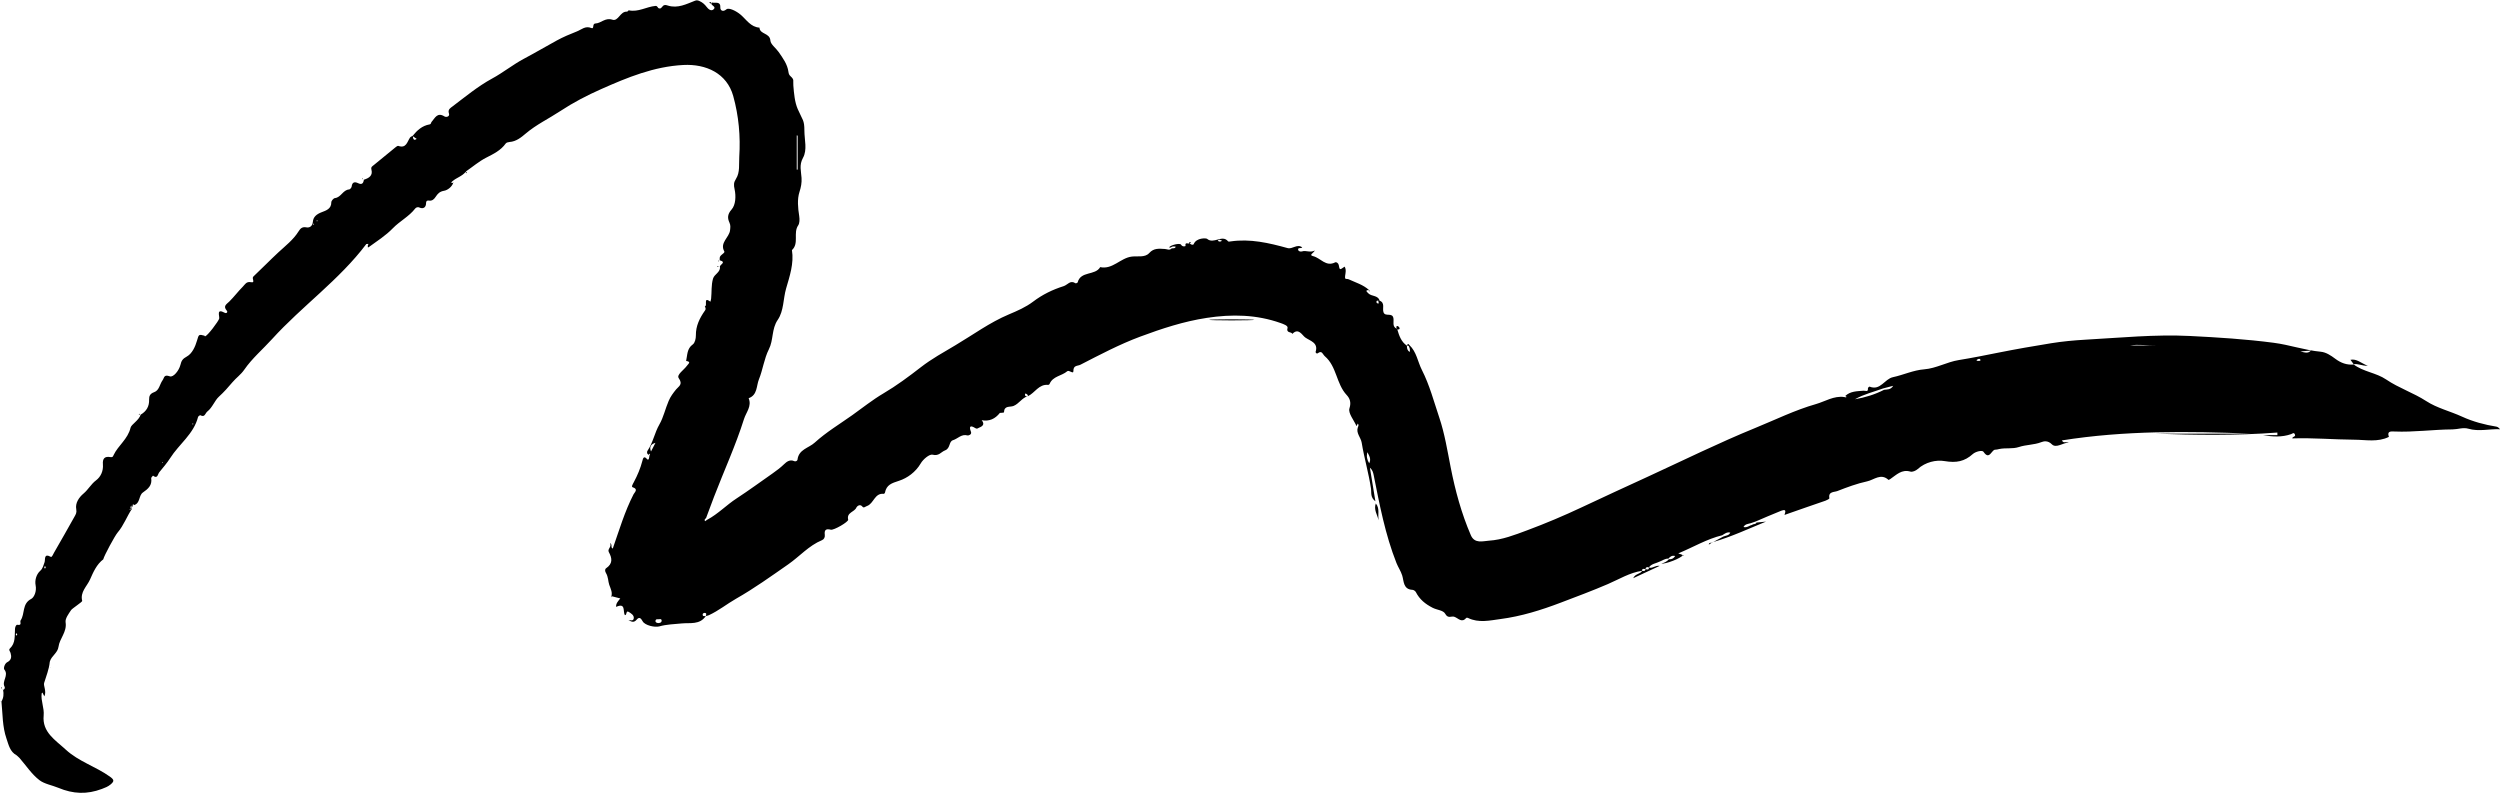 <?xml version="1.0" encoding="UTF-8"?><svg xmlns="http://www.w3.org/2000/svg" xmlns:xlink="http://www.w3.org/1999/xlink" height="158.9" preserveAspectRatio="xMidYMid meet" version="1.0" viewBox="0.0 -0.1 500.0 158.9" width="500.0" zoomAndPan="magnify"><g id="change1_1"><path d="M281.44,69.09c-0.01-0.01-0.02-0.02-0.03-0.02c0,0,0,0,0-0.01L281.44,69.09z M137.23,72.11 C137.23,72.11,137.23,72.11,137.23,72.11c-0.01-0.01-0.01-0.01-0.02-0.01L137.23,72.11z M26.81,100.98c0-0.01-0.01-0.02-0.02-0.04 c-0.01,0-0.01,0-0.01,0.01L26.81,100.98z M329.77,113.4c0,0-0.01,0-0.01,0c-0.01,0.01-0.01,0.01-0.02,0.02L329.77,113.4z M72.77,35.87c0.01,0,0.02-0.01,0.04-0.01c0-0.01,0-0.01,0-0.02L72.77,35.87z M26.44,101.63c0,0.01-0.01,0.01-0.01,0.02 c0.01,0,0.03,0,0.04,0L26.44,101.63z M237.95,48.53c0.08-0.02,0.17-0.04,0.26-0.05c-0.06-0.05-0.11-0.14-0.17-0.14 c-0.16,0-0.27,0.06-0.24,0.22C237.85,48.55,237.9,48.54,237.95,48.53c0.01,0.01,0.02,0.02,0.02,0.03c0,0,0,0,0,0L237.95,48.53z M273.9,57.94c-0.03,0-0.05,0-0.07,0c0.01,0.01,0.03,0.02,0.04,0.04L273.9,57.94z M336.69,110.91c0,0,0.01-0.01,0.02-0.01 c-0.05,0.01-0.13,0.01-0.15,0.04c0,0,0,0,0,0C336.71,111.05,336.76,111.11,336.69,110.91z M0.61,137.92c0.01,0,0.02-0.01,0.03-0.02 c0,0,0-0.01,0-0.01L0.61,137.92z M329.1,113.73c0,0,0.01,0,0.01,0c0-0.01,0.01-0.01,0.01-0.02L329.1,113.73 c-0.01,0-0.01,0-0.02-0.01c0,0.01-0.01,0.01-0.01,0.02L329.1,113.73z M500,85.75c-2.13-0.1-4.23,0.51-6.34-0.11 c-1.04-0.3-2.09,0.13-3.14,0.14c-3.89,0.02-7.77,0.59-11.66,0.42c-0.73-0.03-1.48-0.08-1.09,1.05l0.02,0.02 c-2.23,1.12-4.64,0.58-6.94,0.57c-4.12-0.03-8.25-0.4-12.39-0.26c0.02-0.42,0.7-0.28,0.53-0.76c-0.19-0.53-0.49-0.2-0.78-0.09 c-1.82,0.64-3.7,0.53-5.59,0.2c0.95,0,1.9,0,2.86,0c0-0.17-0.01-0.34-0.01-0.52c-8.17,0.62-16.34,0.51-24.52,0.22 c6.4,0,12.81,0,19.21,0c-12.62-0.51-25.23-0.64-37.78,1.35c0.18,0.4,0.44,0.4,0.74,0.36c0.21-0.03,0.43-0.01,0.65,0.05 c-1.18,0.07-2.55,1.22-3.4,0.37c-0.8-0.81-1.63-0.62-2.11-0.43c-1.46,0.57-3.03,0.49-4.47,0.97c-1.29,0.43-2.63,0.13-3.93,0.4 c-0.24,0.05-0.6,0.15-0.7,0.13c-0.86-0.15-1.22,2.27-2.46,0.43c-0.27-0.4-1.62-0.02-2.12,0.43c-1.68,1.52-3.34,1.82-5.65,1.43 c-1.69-0.29-3.84,0.18-5.4,1.6c-0.36,0.32-1.04,0.62-1.45,0.5c-1.75-0.51-2.79,0.65-4,1.47c-0.12,0.08-0.35,0.22-0.39,0.18 c-1.52-1.39-2.9,0.01-4.26,0.3c-2.03,0.44-4.02,1.18-5.96,1.94c-0.6,0.24-1.87,0.06-1.59,1.44c0.02,0.11-0.49,0.39-0.79,0.49 c-2.55,0.9-5.12,1.74-7.66,2.66c-0.82,0.3-0.46,0.23-0.37-0.4c0.1-0.68-0.72-0.28-1.06-0.15c-1.64,0.65-3.25,1.36-4.87,2.05 c-0.34,0.12-0.68,0.23-1.02,0.35c-0.5,0.15-1.09,0.14-1.41,0.75c0.72,0.2,1.17-0.32,1.72-0.41c0.23-0.27,0.73-0.05,0.87-0.48 c0.64-0.06,1.27-0.13,1.91-0.19c-3.47,1.42-6.91,3.03-10.56,4.09c0.68-0.37,1.35-0.74,2.03-1.1c0.48-0.21,1.11-0.16,1.39-0.79 c-0.66-0.17-1.12,0.22-1.61,0.53c-3.07,0.74-5.76,2.37-8.8,3.63c0.42,0.15,0.67,0.2,0.88,0.34c0.01,0.01,0.02,0.01,0.03,0.02 c-0.28,0.58-3.46,1.82-4.28,1.67c0.59-0.15,1.12-0.39,1.51-0.87c0.55,0.07,0.94-0.16,1.25-0.64c-0.64-0.17-1.02,0.13-1.36,0.53 c-0.66-0.05-1.16,0.38-1.73,0.58c-0.74,0.38-1.66,0.42-2.18,1.18l0.02-0.01c0,0.01,0,0.01,0,0.02c-0.01,0-0.02,0-0.03-0.01 c0,0,0,0,0,0c-0.36-0.16-0.59-0.04-0.68,0.33c-0.3-0.04-0.66-0.18-0.68,0.34c-2.47,0.37-4.58,1.69-6.81,2.65 c-3.11,1.34-6.28,2.52-9.44,3.72c-3.91,1.49-7.91,2.74-12.05,3.28c-2.11,0.28-4.37,0.83-6.5-0.22c-0.09-0.05-0.28-0.07-0.32-0.02 c-0.97,1.1-1.58,0.07-2.44-0.22c-0.57-0.19-1.23,0.46-1.81-0.61c-0.38-0.69-1.65-0.74-2.5-1.18c-1.5-0.77-2.61-1.68-3.36-3.14 c-0.11-0.21-0.44-0.44-0.67-0.45c-1.89-0.09-1.71-1.76-2.06-2.87c-0.28-0.9-0.81-1.64-1.15-2.5c-2.24-5.68-3.37-11.63-4.55-17.56 c-0.11-0.55-0.25-1.06-0.76-1.51c0.35,2.16,0.71,4.33,1.1,6.74c-1.05-0.79-0.77-1.77-0.87-2.48c-0.46-3.13-1.37-6.16-1.87-9.25 c-0.18-1.08-1.19-1.92-0.76-3.1c0.12-0.25,0.2-0.49-0.02-0.73c-0.08,0.17-0.17,0.35-0.25,0.52c-0.53-1.2-1.72-2.62-1.42-3.55 c0.41-1.26,0.03-2.04-0.55-2.67c-2.1-2.24-1.97-5.71-4.37-7.76c-0.44-0.37-0.55-1.25-1.41-0.6c-0.27,0.2-0.46-0.2-0.44-0.26 c0.62-1.88-1.16-2.22-2.08-2.9c-0.63-0.46-1.32-2-2.57-0.71c-0.17-0.48-1.28-0.1-0.96-1.19c0.13-0.45-0.83-0.78-1.39-0.98 c-4.82-1.71-9.75-1.8-14.77-1.03c-4.6,0.7-8.98,2.14-13.31,3.75c-4.13,1.54-8.03,3.6-11.94,5.61c-0.58,0.3-1.45,0.06-1.42,1.29 c0.01,0.67-0.87-0.3-1.23,0.02c-1.11,0.96-2.9,0.97-3.54,2.56c-0.03,0.08-0.18,0.18-0.27,0.17c-1.89-0.19-2.65,1.61-4.06,2.26 c0-0.01,0-0.01,0-0.02c-1.17,0.35-1.78,1.53-2.87,1.97c-0.73,0.29-1.86-0.13-1.91,1.26c0,0.14-0.8,0.1-0.82,0.13 c-0.94,1.19-2.12,1.75-3.64,1.46c0.66,0.79,0.22,1.21-0.53,1.5c-0.22,0.09-0.38,0.31-0.72,0.1c-0.94-0.59-1.37-0.51-0.89,0.74 c0.2,0.53-0.51,0.76-0.69,0.71c-1.2-0.35-1.94,0.65-2.91,0.95c-0.86,0.26-0.48,1.62-1.59,2.04c-0.81,0.31-1.22,1.19-2.49,0.86 c-0.62-0.16-1.9,0.92-2.37,1.74c-1.03,1.76-2.7,2.94-4.32,3.47c-1.5,0.49-2.53,0.8-2.84,2.4c-0.02,0.09-0.16,0.23-0.22,0.22 c-1.87-0.22-2,1.98-3.39,2.44c-0.3,0.1-0.63,0.46-0.87,0.14c-0.54-0.7-1.16-0.01-1.22,0.14c-0.37,0.94-2.01,0.97-1.65,2.44 c0.1,0.43-2.89,2.17-3.48,2.01c-0.96-0.25-1.32,0.05-1.2,1c0.07,0.51-0.15,0.93-0.57,1.1c-2.63,1.09-4.47,3.25-6.74,4.83 c-3.42,2.38-6.8,4.81-10.44,6.88c-1.82,1.04-3.49,2.4-5.43,3.29c-0.2,0.09-0.42,0.12-0.62,0.18c-1.21,1.79-3.15,1.3-4.84,1.47 c-1.49,0.15-3.01,0.18-4.45,0.59c-0.89,0.25-2.88-0.2-3.33-1.01c-0.32-0.56-0.65-1.01-1.2-0.34c-0.59,0.71-1.11,0.39-1.65,0.07 c0.39,0.02,1,0.3,1.07-0.37c0.06-0.6-0.56-0.97-1-1.24c-0.62-0.38-0.32,0.65-0.77,0.64c-0.46-0.68,0.24-2.56-1.76-1.65 c-0.06-0.7,0.38-1.12,0.83-1.69c-0.59-0.16-1.12-0.31-1.65-0.43c-0.05-0.01-0.13,0.14-0.2,0.22c0.38-0.93-0.06-1.67-0.36-2.53 c-0.24-0.69-0.16-1.52-0.67-2.38c-0.18-0.3-0.24-0.73,0.05-0.92c1.34-0.91,1.23-1.98,0.54-3.23c-0.35-0.63,0.65-1.02,0.24-1.82 c0.57,0.36,0.03,0.89,0.55,1.11c1.29-3.68,2.38-7.4,4.16-10.86c0.17-0.34,1.04-1.03-0.19-1.4c-0.31-0.09,0.06-0.68,0.24-1.02 c0.73-1.36,1.32-2.76,1.71-4.26c0.12-0.47,0.29-1.12,0.94-0.34c0.13,0.16,0.29,0.12,0.35-0.06c0.07-0.21,0.09-0.43,0.13-0.66 c0.04-0.11,0.14-0.31,0.13-0.32c-0.19-0.1-0.2,0.06-0.23,0.18c-0.46-0.14-0.44-0.61-0.3-0.81c1.11-1.62,1.41-3.59,2.4-5.3 c0.8-1.39,1.17-3.13,1.84-4.68c0.37-0.88,0.9-1.57,1.48-2.29c0.51-0.63,1.44-0.98,0.53-2.26c-0.48-0.67,1.02-1.62,1.62-2.45 c0.35-0.49,0.93-0.81-0.14-0.99c0.27-1.17,0.13-2.45,1.34-3.31c0.42-0.3,0.62-1.18,0.61-1.79c-0.03-1.91,0.77-3.49,1.81-4.97 c0.28-0.39,0.07-0.59-0.02-0.87c0.62,0.01-0.41-2.04,1.12-0.91c0.05-0.21,0.12-0.41,0.14-0.62c0.14-1.33,0-2.68,0.38-3.99 c0.27-0.93,1.54-1.26,1.38-2.42l-0.02,0.03c0.03-0.43,1.39-0.9-0.03-1.28c-0.01-0.78,0-0.78,0.81-1.45 c0.08-0.06,0.17-0.23,0.14-0.28c-1.03-1.79,0.98-2.8,1.13-4.3c0.05-0.55,0.14-0.93-0.13-1.52c-0.37-0.8-0.46-1.61,0.43-2.6 c0.82-0.92,0.91-2.68,0.6-4.08c-0.18-0.83-0.2-1.31,0.3-2.09c0.81-1.27,0.55-2.94,0.64-4.39c0.26-4.09-0.1-8.15-1.21-12.15 c-1.27-4.54-5.43-6.44-9.99-6.2c-5.87,0.31-11.14,2.48-16.39,4.81c-2.85,1.26-5.64,2.71-8.21,4.41c-2.29,1.51-4.8,2.7-6.92,4.5 c-0.88,0.75-1.9,1.59-3.22,1.68c-0.26,0.02-0.63,0.11-0.76,0.29c-1,1.41-2.46,2.1-3.94,2.86c-1.42,0.73-2.65,1.79-3.97,2.7 c-0.02,0.03-0.04,0.05-0.07,0.08c0.07,0.06,0.13,0.13,0.2,0.19c-0.05,0.05-0.11,0.09-0.16,0.14c-0.02-0.1-0.04-0.2-0.07-0.3 c-0.69,0.88-1.81,1.17-2.64,1.87c-0.09,0.09-0.26,0.25-0.25,0.27c0.19,0.26,0.31,0.04,0.44-0.08c-0.24,0.98-1.24,1.63-1.85,1.73 c-0.93,0.16-1.29,0.58-1.72,1.23c-0.28,0.43-0.67,0.85-1.34,0.74c-0.28-0.05-0.57,0.01-0.57,0.54c-0.01,0.79-0.53,1.21-1.33,0.85 c-0.41-0.19-0.73,0.05-0.86,0.22c-1.23,1.59-3.07,2.49-4.47,3.94c-1.37,1.42-3.17,2.58-4.83,3.78c-0.04,0.03-0.1,0.02-0.15,0.03 c-0.01-0.11-0.02-0.22-0.02-0.33c0.04-0.12,0.09-0.24,0.13-0.36c-0.14,0-0.27,0.01-0.41,0.01c-5.42,7.2-12.85,12.4-18.86,19.02 c-1.85,2.04-4,3.86-5.55,6.11c-0.7,1.02-1.63,1.64-2.37,2.52c-0.84,1-1.71,1.98-2.7,2.88c-0.88,0.8-1.29,2.17-2.33,2.98 c-0.41,0.32-0.49,1.26-1.38,0.74c-0.07-0.04-0.43,0.19-0.47,0.35c-0.87,3.42-3.81,5.43-5.58,8.23c-0.64,1-1.43,1.9-2.18,2.83 c-0.31,0.39-0.33,1.4-1.25,0.67c-0.13,0.17-0.38,0.37-0.36,0.52c0.22,1.42-0.63,2.14-1.66,2.85c-0.88,0.61-0.49,2.19-1.81,2.53 c-0.03-0.07-0.06-0.14-0.08-0.2c-0.09,0.08-0.17,0.15-0.26,0.23c0.06,0,0.12,0,0.17,0c-0.1,0.2-0.2,0.39-0.3,0.59 c0-0.18,0-0.36,0-0.54c-0.21,0.13-0.21,0.36-0.18,0.6c0.06,0,0.12,0.01,0.18,0.01l-0.03-0.02c0.01-0.02,0.02-0.04,0.03-0.06 c0,0.03,0,0.05,0,0.08c0.04,0,0.07,0.01,0.11,0.01c-1.04,1.54-1.65,3.34-2.88,4.77c-0.56,0.65-2.7,4.63-2.87,5.34h0.03 c-1.37,1.03-2.03,2.58-2.68,4.05c-0.61,1.38-2.03,2.51-1.57,4.3c0.05,0.18-2.01,1.51-2.22,1.83c-0.5,0.75-1.22,1.7-1.1,2.45 c0.3,1.94-1.2,3.21-1.42,4.89c-0.16,1.22-1.37,1.8-1.71,2.89c-0.02,0.05-0.03,0.11-0.04,0.16c-0.14,1.48-0.72,2.82-1.13,4.2 c-0.16,0.55,0.53,1.67,0.05,2.67c-0.15-0.3-0.26-0.52-0.39-0.77c-0.06,0.08-0.15,0.13-0.15,0.2c-0.19,1.49,0.55,2.86,0.4,4.41 c-0.32,3.32,2.34,4.89,4.41,6.8c2.6,2.4,6.02,3.39,8.84,5.41c0.91,0.65,0.87,0.94,0.13,1.57c-0.52,0.44-1.11,0.65-1.73,0.89 c-2.96,1.12-5.73,1.03-8.73-0.23c-1.2-0.5-2.77-0.76-3.76-1.52c-1.56-1.19-2.68-2.94-4-4.45c-0.18-0.2-0.4-0.36-0.6-0.55l0.02,0.02 c-1.32-0.71-1.58-2.07-2.01-3.32c-0.84-2.41-0.76-4.94-1.01-7.43l-0.02,0.02c0.46-0.74,0.5-1.53,0.35-2.35 c0.34-0.1,0.4-0.44,0.3-0.62c-0.62-1.13,0.91-2.27-0.06-3.46c-0.2-0.24,0.08-1.2,0.58-1.45c0.88-0.45,0.89-1.11,0.67-1.86 c-0.09-0.3-0.43-0.61-0.13-0.89c1.18-1.11,0.92-2.58,1.02-3.96c0.03-0.38,0.23-0.82,0.47-0.78c1.03,0.19,0.45-0.58,0.65-0.87 c0.91-1.32,0.23-3.34,2.13-4.31c0.56-0.29,1.12-1.5,0.87-2.74c-0.18-0.88,0.09-2.13,0.92-2.87c0.55-0.49,0.62-1.09,0.86-1.69 c0.21-0.51-0.22-1.92,1.27-1.1c0.21,0.11,0.46-0.54,0.65-0.87c1.37-2.4,2.76-4.79,4.09-7.2c0.23-0.41,0.47-0.78,0.34-1.45 c-0.24-1.24,0.54-2.38,1.46-3.15c0.94-0.79,1.49-1.88,2.5-2.64c0.91-0.68,1.48-1.83,1.37-3.19c-0.1-1.19,0.37-1.65,1.48-1.46 c0.54,0.09,0.56-0.21,0.66-0.41c0.92-1.93,2.85-3.18,3.39-5.47c0.16-0.67,1.66-1.44,2.03-2.61c1.15-0.67,1.73-1.66,1.68-3.01 c-0.02-0.72,0.2-1.19,1.01-1.48c1.03-0.36,1.1-1.59,1.68-2.38c0.37-0.51,0.23-1.22,1.45-0.79c0.72,0.26,1.85-1.18,2.12-2.28 c0.21-0.87,0.44-1.22,1.31-1.7c1.02-0.56,1.66-1.94,2.02-3.2c0.34-1.19,0.35-1.27,1.48-0.95c0.04,0.01,0.06,0.13,0.09,0.13 c0.44,0.05,2.79-3.11,2.86-3.56c0.09-0.54-0.63-2.09,1.1-1.15c0.38,0.2,0.66-0.15,0.42-0.42c-0.82-0.94-0.05-1.28,0.51-1.84 c0.95-0.94,1.75-2.02,2.69-2.96c0.42-0.42,0.7-1.08,1.61-0.9c1.01,0.2,0.09-0.74,0.5-1.13c1.69-1.59,3.31-3.26,5.01-4.84 c1.38-1.28,2.99-2.51,4.03-4.19c0.36-0.57,0.72-0.97,1.58-0.8c0.54,0.11,1.21-0.17,1.28-1.11c0.07-1.01,0.78-1.55,1.78-1.93 c0.83-0.32,1.93-0.65,1.91-1.98c0-0.29,0.44-0.81,0.73-0.84c1.23-0.14,1.59-1.64,2.84-1.73c0.19-0.01,0.47-0.36,0.5-0.57 c0.1-0.91,0.61-1.01,1.29-0.68c0.8,0.39,1.05-0.02,1.17-0.7c0.97-0.3,1.81-0.8,1.5-1.99c-0.15-0.57,0.17-0.68,0.44-0.91 c1.44-1.19,2.89-2.38,4.35-3.56c0.17-0.14,0.43-0.34,0.57-0.3c1.61,0.57,1.78-0.83,2.36-1.67c0.11-0.16,0.34-0.23,0.52-0.34 c0.89-1.1,1.91-2.03,3.36-2.28c0.37-0.07,0.29-0.36,0.41-0.49c0.67-0.74,1.13-2.03,2.59-1.11c0.35,0.22,1.13,0.04,0.89-0.62 c-0.28-0.78,0.4-1.13,0.64-1.32c2.6-1.96,5.14-4.08,7.99-5.63c2.22-1.2,4.16-2.79,6.38-3.97c2.19-1.16,4.34-2.43,6.53-3.63 c1.3-0.71,2.67-1.29,4.05-1.83c0.91-0.35,1.7-1.19,2.9-0.68c0.63,0.27,0.12-0.89,0.81-0.91c1.15-0.04,1.95-1.23,3.38-0.76 c1.23,0.41,1.56-1.72,2.94-1.6c0.12,0.01,0.27-0.29,0.37-0.27c1.89,0.4,3.52-0.72,5.31-0.88c0.48-0.04,0.41,0.44,0.74,0.49 c0.27,0.04,0.27,0.1,0.75-0.46c0.31-0.35,0.71-0.19,1.01-0.1c1.99,0.62,3.7-0.31,5.44-0.98c0.37-0.14,0.62-0.05,0.93,0.1 c0.57,0.26,0.99,0.64,1.38,1.15c0.28,0.37,0.87,0.96,1.39,0.48c0.59-0.54-0.45-0.72-0.47-1.18c0.06-0.06,0.12-0.11,0.18-0.18 c0.65,0.18,1.73-0.36,1.64,1.09c-0.02,0.27,0.35,0.99,1.23,0.26c0.47-0.38,1.94,0.32,2.85,1.1c1.14,0.98,2,2.46,3.75,2.57 c0.05,1.38,2.08,1.01,2.18,2.6c0.05,0.74,1.09,1.47,1.64,2.26c0.87,1.26,1.76,2.44,1.97,3.99c0.05,0.33,0.11,0.59,0.4,0.85 c0.83,0.76,0.49,0.82,0.58,1.89c0.13,1.57,0.27,3.29,0.87,4.68c0.98,2.26,1.34,2.16,1.34,4.34c0,1.83,0.62,3.82-0.29,5.45 c-0.79,1.43-0.36,2.65-0.28,4c0.06,0.95-0.1,1.84-0.42,2.82c-0.47,1.46-0.3,3.21-0.05,4.78c0.11,0.72,0.08,1.47-0.19,1.87 c-1.07,1.53,0.22,3.6-1.26,4.96c0.43,2.68-0.47,5.26-1.17,7.69c-0.6,2.09-0.44,4.47-1.67,6.26c-1.26,1.84-0.82,4.02-1.78,5.9 c-0.95,1.88-1.2,4.09-1.99,6.02c-0.51,1.25-0.27,3.14-2.05,3.75c0.67,1.61-0.5,2.81-0.93,4.17c-1.67,5.3-4,10.36-5.99,15.54 c-0.55,1.43-1.08,2.86-1.61,4.3c-0.26,0.14-0.35,0.33-0.19,0.6c0.15-0.1,0.3-0.2,0.45-0.31c2.16-1.15,3.86-2.96,5.87-4.26 c2.45-1.6,4.79-3.32,7.18-4.99c0.81-0.57,1.6-1.16,2.32-1.86c0.47-0.46,1.15-0.99,1.99-0.61c0.33,0.15,0.65-0.06,0.68-0.28 c0.24-2.08,2.25-2.32,3.44-3.41c2.31-2.1,5-3.71,7.52-5.5c2.03-1.44,4.02-3.05,6.23-4.35c2.59-1.52,5.08-3.37,7.5-5.25 c2.11-1.64,4.54-2.98,6.88-4.37c3.54-2.1,6.89-4.57,10.69-6.17c1.73-0.73,3.4-1.45,4.88-2.57c1.85-1.4,3.87-2.39,6.1-3.09 c0.79-0.25,1.31-1.28,2.36-0.57c0.08,0.05,0.4-0.08,0.43-0.17c0.61-2.34,3.5-1.32,4.51-3.06c2.49,0.53,4.03-1.83,6.32-2.11 c1.15-0.14,2.64,0.24,3.48-0.7c0.95-1.06,2.03-0.87,3.12-0.82c0.47,0.02,0.92,0.35,1.35-0.1c0.28-0.11,0.69,0.1,0.84-0.36 c-0.37-0.07-0.71-0.1-1.01,0.17c-0.11,0-0.22-0.01-0.33-0.01c0.22-0.47,2.18-0.96,2.41-0.55c0.28,0.49,0.9,0.31,0.89,0.25 c-0.18-0.94,0.64-0.29,0.85-0.56c0.2,0.35,0.69,0.41,0.78,0.19c0.55-1.33,2.51-1.2,2.66-1.07c1.35,1.17,3.02-0.94,4.22,0.51 c0.07,0.09,0.33,0.05,0.49,0.02c3.92-0.58,7.67,0.3,11.4,1.33c1.01,0.28,1.92-0.93,2.94-0.13c-0.24,0.26-0.82-0.02-0.83,0.39 c-0.01,0.34,0.44,0.52,0.78,0.41c0.83-0.28,1.6,0.33,2.57-0.19c-0.29,0.57-1.28,0.91-0.32,1.14c1.47,0.36,2.52,2.19,4.38,1.24 c0.26-0.13,0.65,0.17,0.72,0.53c0.19,1.03,0.18,1.03,1.17,0.32c0.38,0.58,0.17,1.36,0.11,1.81c-0.12,0.96,0.27,0.51,0.74,0.74 c1.37,0.64,2.89,1.07,4.04,2.14c-0.83,0.01-0.52,0.28-0.11,0.68c0.65,0.61,1.82,0.34,2.21,1.35c-0.02,0.03-0.05,0.04-0.08,0.06 c0,0,0.01,0,0.02,0c1.28,0.44,0.54,1.61,0.87,2.4c0.38,0.9,1.78-0.09,1.97,1.17c0.11,0.71-0.3,1.63,0.66,2.08 c-0.04-0.2-0.2-0.46,0.07-0.55c0.11-0.04,0.39,0.16,0.45,0.31c0.17,0.41-0.16,0.37-0.41,0.38c0,0,0,0,0,0 c0.37,1.25,0.78,2.47,1.93,3.25c-0.03,0.49,0.06,0.92,0.54,1.27c0.14-0.49-0.01-0.87-0.2-1.25c-0.1-0.01-0.2-0.02-0.3-0.03 c0.05-0.38,0.18-0.49,0.46-0.11h0c1.43,1.36,1.65,3.32,2.49,4.97c1.54,3.02,2.41,6.35,3.48,9.53c1.07,3.17,1.62,6.61,2.28,9.96 c0.91,4.64,2.15,9.2,4.03,13.56c0.76,1.75,2.41,1.17,3.63,1.09c2.65-0.17,5.15-1.15,7.62-2.07c3.71-1.38,7.35-2.92,10.92-4.6 c4.39-2.07,8.81-4.1,13.23-6.13c7.13-3.28,14.18-6.76,21.45-9.73c4.04-1.65,8-3.6,12.17-4.79c1.82-0.52,3.59-1.7,5.65-1.41 c0.14,0.02,0.37,0.1,0.4,0.06c0.12-0.2-0.08-0.21-0.21-0.25c1.03-1,2.39-0.96,3.67-1.07c0.45-0.04,0.94,0.36,0.89-0.5 c-0.01-0.11,0.27-0.35,0.33-0.32c2.16,0.88,2.98-1.53,4.67-1.89c2.1-0.45,4.07-1.4,6.25-1.57c2.41-0.19,4.54-1.47,6.91-1.85 c2.66-0.43,5.3-0.96,7.94-1.49c3.5-0.7,7.04-1.31,10.55-1.88c2.23-0.36,4.56-0.58,6.87-0.71c6.95-0.38,13.89-1.09,20.86-0.74 c5.6,0.28,11.19,0.63,16.76,1.36c3.18,0.41,6.21,1.49,9.41,1.79c1.07,0.1,2.04,0.75,2.92,1.41c1.09,0.82,2.29,1.28,3.68,1.15 l-0.03-0.03c1.95,1.49,4.52,1.66,6.52,3.02c2.53,1.72,5.46,2.66,8.03,4.33c2.14,1.39,4.76,2.01,7.12,3.09 c2.22,1.02,4.54,1.63,6.94,2.02C499.58,85.3,499.8,85.49,500,85.75z M159.35,33.82c0.06,0,0.12,0,0.18,0c0-2.26,0-4.53,0-6.79 c-0.06-0.02-0.12-0.03-0.18-0.05C159.35,29.26,159.35,31.54,159.35,33.82z M3.44,126.75c-0.01-0.08-0.11-0.15-0.17-0.22 c-0.04,0.12-0.1,0.23-0.11,0.35c-0.01,0.04,0.11,0.09,0.18,0.13C3.38,126.92,3.45,126.82,3.44,126.75z M9.14,113.38 c0.01-0.09-0.08-0.18-0.14-0.26c-0.05,0.08-0.15,0.16-0.15,0.24c0,0.09,0.09,0.18,0.14,0.27C9.04,113.55,9.14,113.46,9.14,113.38z M26.06,101.92c0.02-0.08,0.03-0.16,0.04-0.25c-0.07,0.04-0.14,0.08-0.21,0.13C25.95,101.84,26,101.88,26.06,101.92z M26.47,100.95 c-0.02,0-0.02,0.01-0.04,0.02c0.01,0,0.01,0,0.02,0L26.47,100.95z M32.6,92.38c-0.03-0.02-0.07-0.06-0.09-0.05 c-0.04,0.02-0.07,0.06-0.1,0.09c0.06,0.02,0.12,0.04,0.18,0.06C32.59,92.45,32.59,92.41,32.6,92.38z M38.68,84.7 c-0.03-0.04-0.07-0.09-0.1-0.13c-0.04,0.04-0.11,0.07-0.11,0.11c0,0.04,0.06,0.08,0.1,0.13C38.6,84.78,38.64,84.74,38.68,84.7z M62.83,44.74c-0.03-0.04-0.07-0.08-0.11-0.12c-0.04,0.03-0.09,0.07-0.13,0.1c0.04,0.04,0.07,0.11,0.11,0.11 C62.74,44.83,62.79,44.77,62.83,44.74z M63.52,44.07c-0.03-0.04-0.07-0.08-0.1-0.12c-0.04,0.04-0.11,0.07-0.11,0.11 c0,0.04,0.06,0.08,0.1,0.12C63.44,44.14,63.48,44.11,63.52,44.07z M83.34,27.68c-0.26-0.18-0.51-0.36-0.77-0.53 c0.06,0.26,0,0.6,0.34,0.71C83.02,27.9,83.2,27.74,83.34,27.68z M131.09,88.47c-0.88,0.24-1.28,0.78-0.89,1.73 C130.52,89.58,130.8,89.03,131.09,88.47z M132.33,124c0-0.28-0.25-0.31-0.47-0.26c-0.28,0.06-0.71-0.13-0.76,0.33 c-0.04,0.33,0.27,0.41,0.55,0.45C131.99,124.49,132.33,124.43,132.33,124z M140.87,122.48c-0.12,0-0.33,0.15-0.33,0.25 c-0.05,0.52,0.33,0.39,0.62,0.37C141.24,122.82,141.41,122.48,140.87,122.48z M205.58,79.13c0.02-0.33-0.25-0.42-0.48-0.54 c-0.04,0.08-0.12,0.16-0.11,0.24C205.03,79.22,205.31,79.18,205.58,79.13z M244.41,48.04c-0.3-0.11-0.56-0.34-0.86,0.01 C243.83,48.27,244.1,48.29,244.41,48.04z M273.48,90.34c-0.22,0.84-0.07,1.51,0.36,2.22C274.28,91.69,273.85,91.07,273.48,90.34z M275.69,60.04c-0.17-0.01-0.36-0.07-0.4,0.18c-0.04,0.26,0.16,0.41,0.4,0.37C275.87,60.55,275.6,60.24,275.69,60.04z M378.64,77.06 c-0.79,0.21-1.41,0.37-2.03,0.53c-1.88,0.69-3.85,1.15-5.62,2.16c2.03-0.35,3.98-0.94,5.82-1.89 C377.42,77.77,378.12,77.9,378.64,77.06z M396.07,71.83c-0.15-0.31-0.54-0.1-0.79,0.11c0.1,0.06,0.19,0.16,0.27,0.15 C395.76,72.06,396.21,72.15,396.07,71.83z M431.24,68.99c-1.74,0.04-3.48-0.28-5.21,0C427.76,68.99,429.5,68.99,431.24,68.99z M462.17,70.01c-0.54,0.05-1.08,0.09-2.1,0.18C461.13,70.48,461.7,70.58,462.17,70.01z M143.94,51.99c0-0.01,0-0.02,0-0.02 c-0.01,0-0.01,0-0.02-0.01L143.94,51.99z M329.11,113.73c-0.06,0.44-0.37,0.39-0.68,0.34c-0.35,0.68-1.36,0.52-1.79,1.47 c1.81-0.84,3.42-1.59,5.31-2.47c-0.98-0.12-1.49,0.6-2.16,0.33C329.79,113.96,329.42,113.8,329.11,113.73z M328.43,114.06 c-0.01,0-0.02,0-0.03,0.01c0,0.01,0,0.01,0,0.02L328.43,114.06l-0.01,0.01c0,0,0.01,0,0.01,0c0.01-0.01,0.02-0.02,0.02-0.03 L328.43,114.06z M473.56,73.06c-1.38-0.54-2.23-1.46-3.47-1.2c0.23,0.33,0.44,0.61,0.66,0.9C471.58,72.57,472.34,73.08,473.56,73.06 z M470.77,72.79c-0.01-0.01-0.02-0.02-0.02-0.03c0,0,0,0-0.01,0C470.74,72.76,470.77,72.79,470.77,72.79z M241.8,63.87 c0,0.06,2.03,0.11,4.54,0.11c2.51,0,4.54-0.05,4.54-0.11c0-0.06-2.03-0.11-4.54-0.11C243.83,63.76,241.8,63.81,241.8,63.87z M275.16,100.59c-0.45,1.23,0.29,2.26,0.58,3.36C275.51,102.84,276.01,101.6,275.16,100.59z M342.53,108.35 c0.01,0.01-0.02-0.02-0.02-0.02c-0.04,0.03-0.09,0.06-0.13,0.09c0.04-0.01,0.09-0.03,0.12-0.05l0.02,0.02 c0.04-0.02,0.08-0.04,0.12-0.07C342.6,108.32,342.57,108.34,342.53,108.35C342.53,108.35,342.53,108.35,342.53,108.35z M341.76,108.83c0.22-0.14,0.42-0.28,0.62-0.41C342.13,108.48,341.79,108.4,341.76,108.83z M0.36,137.32 c-0.04,0.02-0.11,0.06-0.11,0.06c0.05,0.13,0.11,0.27,0.17,0.4C0.4,137.63,0.38,137.48,0.36,137.32z M0.47,137.89 c-0.02-0.04-0.03-0.07-0.05-0.11c0.01,0.04,0.01,0.09,0.02,0.13C0.44,137.92,0.47,137.89,0.47,137.89z M143.85,53.23 c0,0.01,0.02-0.02,0.02-0.02c-0.04,0.01-0.07,0.01-0.11,0.01C143.79,53.24,143.82,53.25,143.85,53.23z M143.43,53.26 c0.1-0.01,0.22-0.02,0.33-0.04C143.64,53.16,143.52,52.96,143.43,53.26z M143.8,51.95c-0.01,0.01-0.01,0.03-0.02,0.04 c0.01-0.01,0.02-0.01,0.04-0.02C143.83,51.97,143.8,51.95,143.8,51.95z M143.59,52.09c0.04,0.04,0.07,0.09,0.1,0.13 c0.03-0.08,0.06-0.15,0.09-0.23C143.72,52.02,143.66,52.06,143.59,52.09z M237.8,48.61c-0.01-0.02,0-0.03,0-0.05 c-0.01,0-0.02,0-0.03,0.01C237.77,48.58,237.8,48.61,237.8,48.61z M26.64,100.94c-0.01,0.01-0.01,0.02-0.02,0.03 c0.01,0,0.02,0,0.04,0L26.64,100.94z M273.68,58.02c0.01,0,0.03,0,0.04,0c-0.01-0.01-0.01-0.02-0.02-0.03 C273.71,57.99,273.68,58.02,273.68,58.02z M273.87,58.21c0.02-0.07,0.04-0.14,0.06-0.21c-0.07,0-0.14,0.01-0.21,0.02 C273.77,58.08,273.82,58.15,273.87,58.21z M281.41,69.06l0.03,0.03c0-0.01,0-0.02,0.01-0.03C281.43,69.06,281.42,69.06,281.41,69.06 z M477.83,87.24l-0.04-0.02l-0.02-0.01L477.83,87.24z M142.28,0.44c-0.13-0.13-0.27-0.19-0.42-0.02c0.08,0.07,0.16,0.13,0.24,0.2 C142.16,0.56,142.22,0.5,142.28,0.44z M27.83,82.63c-0.02,0.07-0.05,0.13-0.07,0.2c0.07,0,0.15,0.01,0.23,0.01 C27.94,82.76,27.88,82.69,27.83,82.63z M10.02,133.44l0.05-0.09H10L10.02,133.44z M72.55,35.55c-0.04,0.02-0.09,0.04-0.13,0.06 c0.06,0.05,0.12,0.11,0.17,0.17C72.58,35.7,72.56,35.62,72.55,35.55z M72.65,35.83c-0.02-0.02-0.04-0.04-0.06-0.05 c0.01,0.03,0.01,0.06,0.02,0.08L72.65,35.83z M0,140.09c0.02,0.02,0.04,0.04,0.07,0.06c0,0,0-0.01-0.01-0.01 C0.05,140.12,0.02,140.11,0,140.09z M0.12,140.26l0.03-0.03c-0.03-0.03-0.06-0.05-0.08-0.08C0.09,140.19,0.1,140.22,0.12,140.26z M3.1,151.02l0.07-0.04l-0.02-0.02L3.1,151.02z" fill="inherit"/></g></svg>
